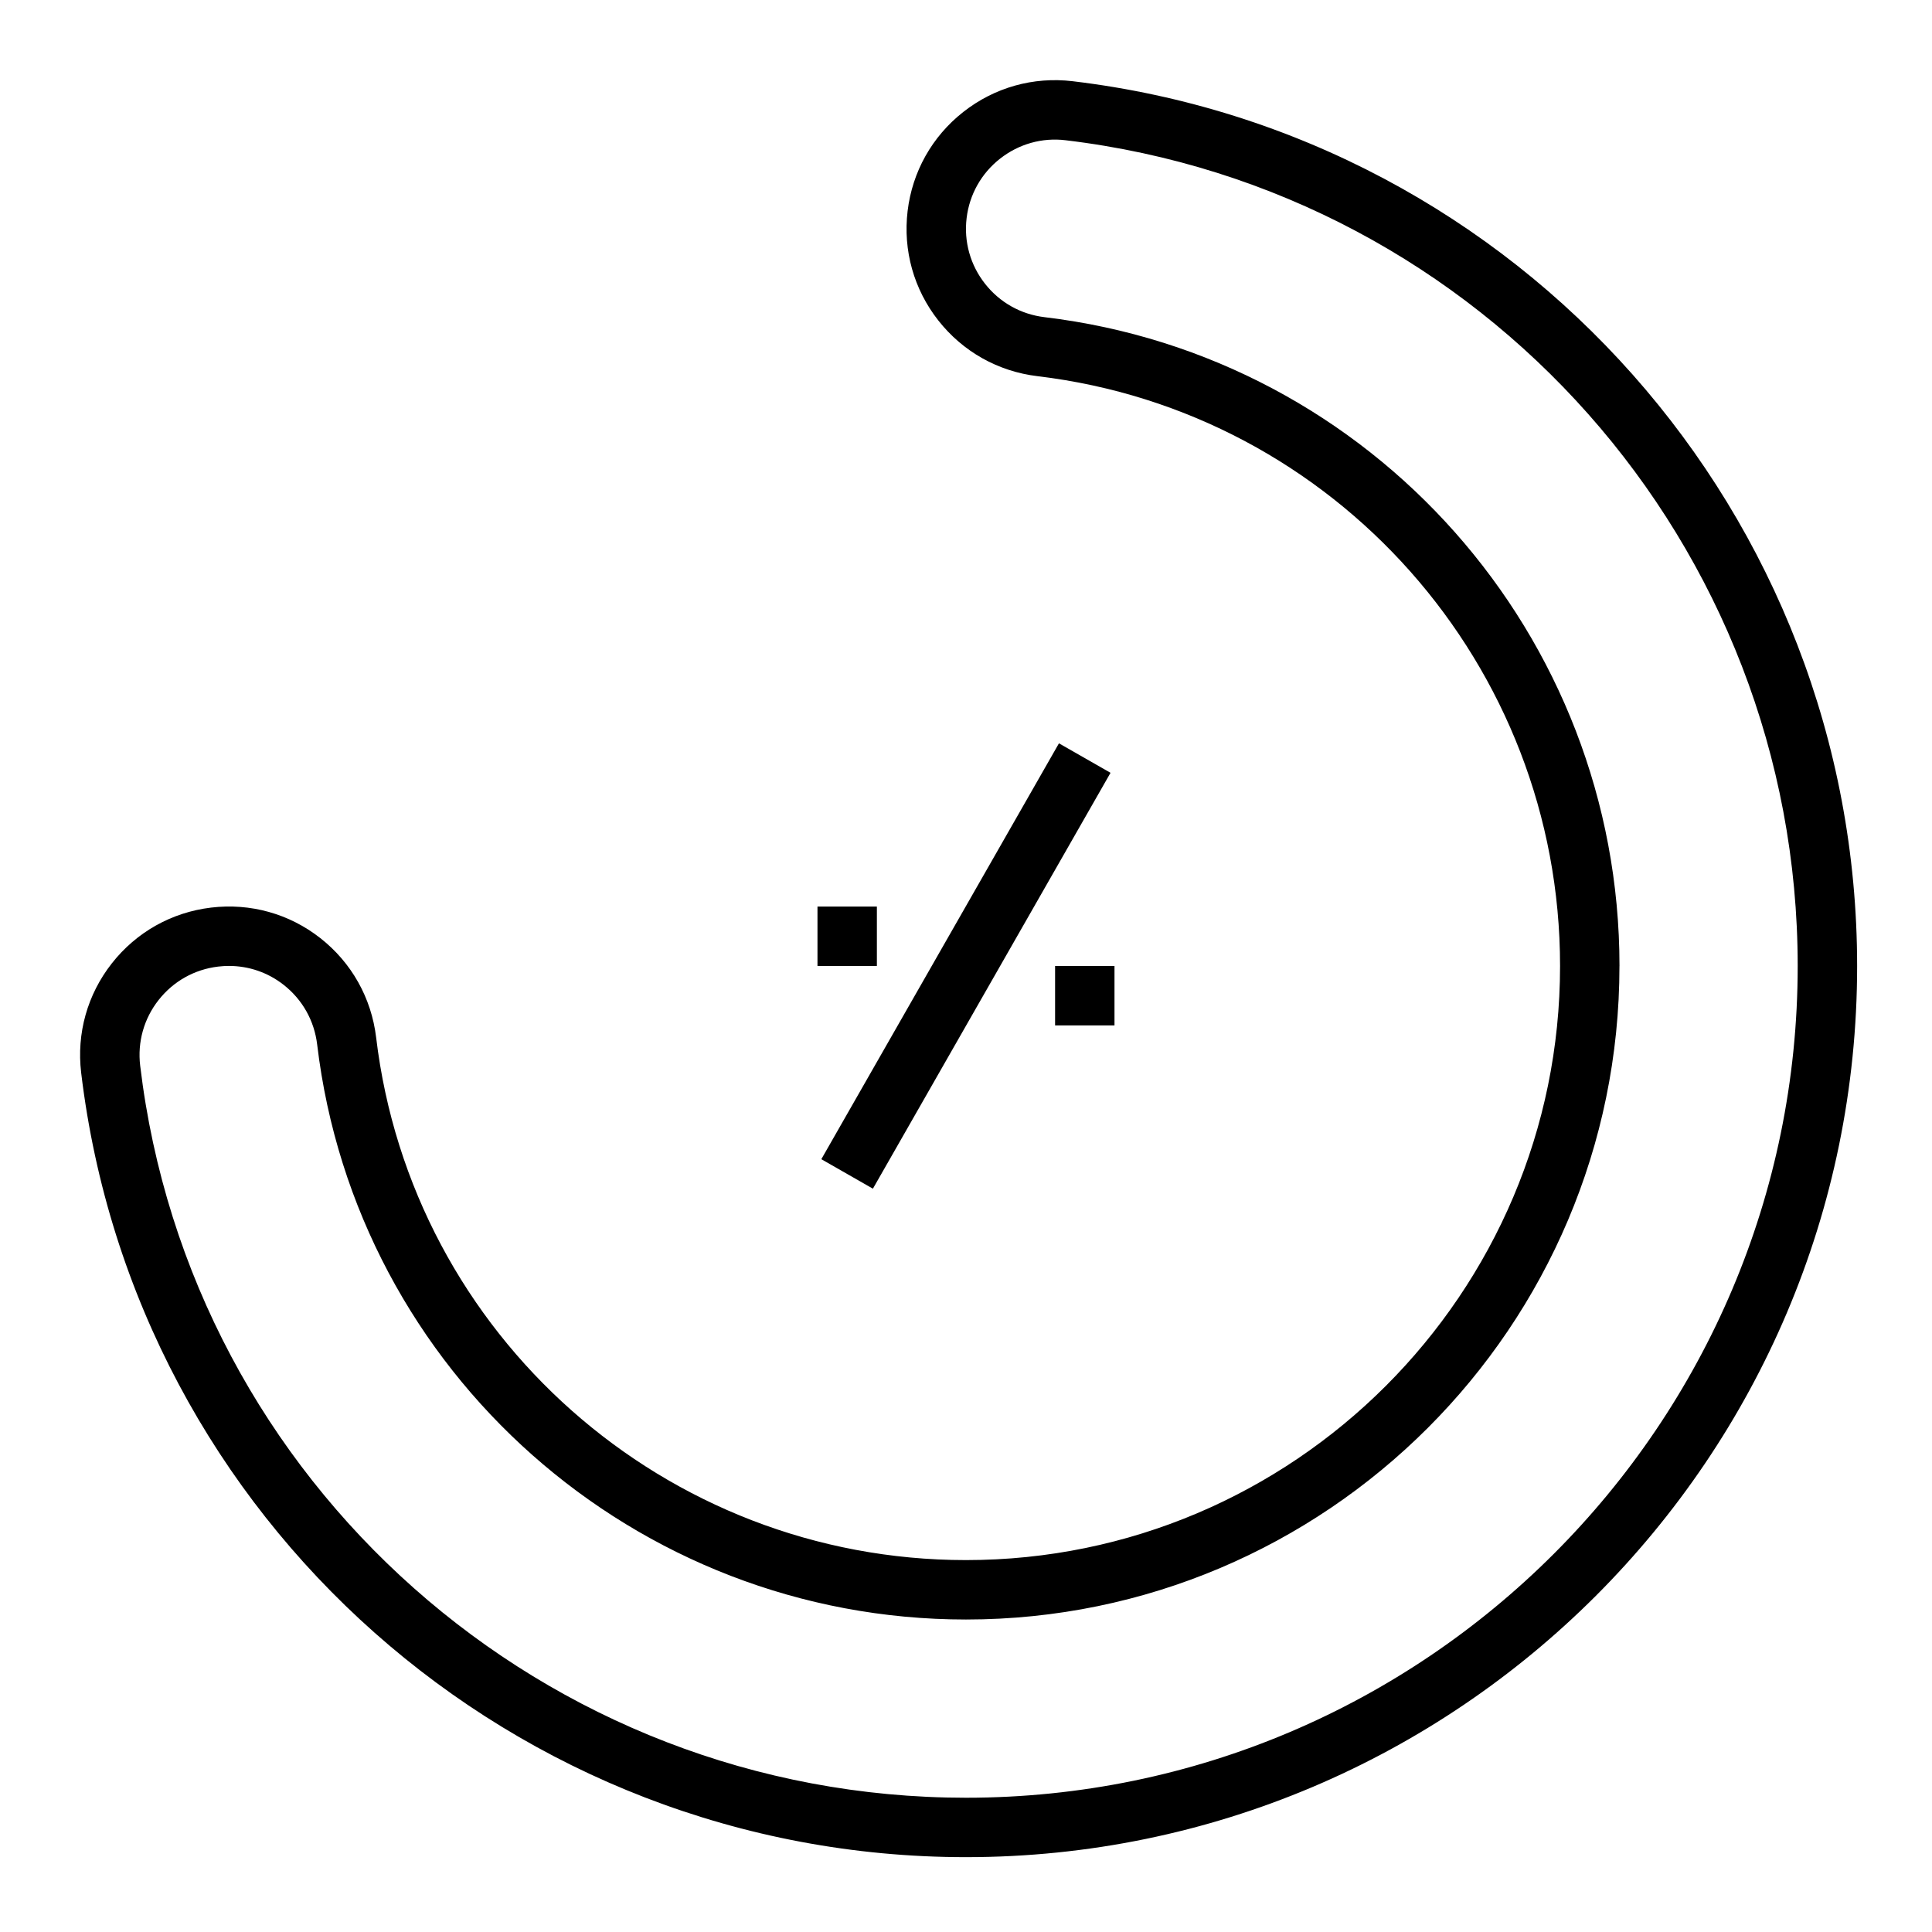 <?xml version="1.0" encoding="UTF-8"?>
<!-- Uploaded to: ICON Repo, www.iconrepo.com, Generator: ICON Repo Mixer Tools -->
<svg fill="#000000" width="800px" height="800px" version="1.1" viewBox="144 144 512 512" xmlns="http://www.w3.org/2000/svg">
 <g>
  <path d="m243.68 418.94c-1.25-10.461-6.496-19.805-14.762-26.309-8.258-6.496-18.578-9.359-28.992-8.109-10.438 1.25-19.766 6.488-26.27 14.754-6.504 8.266-9.391 18.562-8.148 29 14.172 118.52 114.97 207.89 234.49 207.89 130.22 0 236.16-105.94 236.16-236.16 0-119.52-89.371-220.32-207.88-234.48-10.43-1.25-20.727 1.645-28.992 8.141-8.273 6.504-13.516 15.832-14.762 26.27-1.242 10.438 1.645 20.734 8.148 29 6.504 8.266 15.832 13.5 26.27 14.754 78.957 9.434 138.49 76.637 138.49 156.31 0 86.812-70.629 157.44-157.44 157.44-79.672-0.004-146.88-59.539-156.31-138.5zm329.5-18.938c0-87.641-65.504-161.56-152.37-171.95-6.266-0.746-11.863-3.891-15.762-8.848-3.906-4.961-5.637-11.141-4.887-17.398 0.746-6.258 3.898-11.855 8.855-15.75 4.961-3.898 11.148-5.652 17.391-4.887 110.6 13.207 194 107.29 194 218.83 0 121.54-98.879 220.42-220.42 220.42-111.54-0.004-205.62-83.406-218.84-194.01-0.746-6.266 0.984-12.445 4.887-17.398 3.898-4.961 9.492-8.102 15.77-8.855 0.969-0.117 1.93-0.172 2.891-0.172 5.25 0 10.32 1.738 14.5 5.031 4.961 3.898 8.109 9.508 8.855 15.793 10.383 86.871 84.301 152.38 171.94 152.38 95.492 0 173.18-77.691 173.18-173.18z"/>
  <path d="m361.66 451.2 62.973-110.21 13.668 7.812-62.973 110.21z"/>
  <path d="m423.61 400h15.742v15.742h-15.742z"/>
  <path d="m360.64 384.25h15.742v15.742h-15.742z"/>
 </g>
</svg>